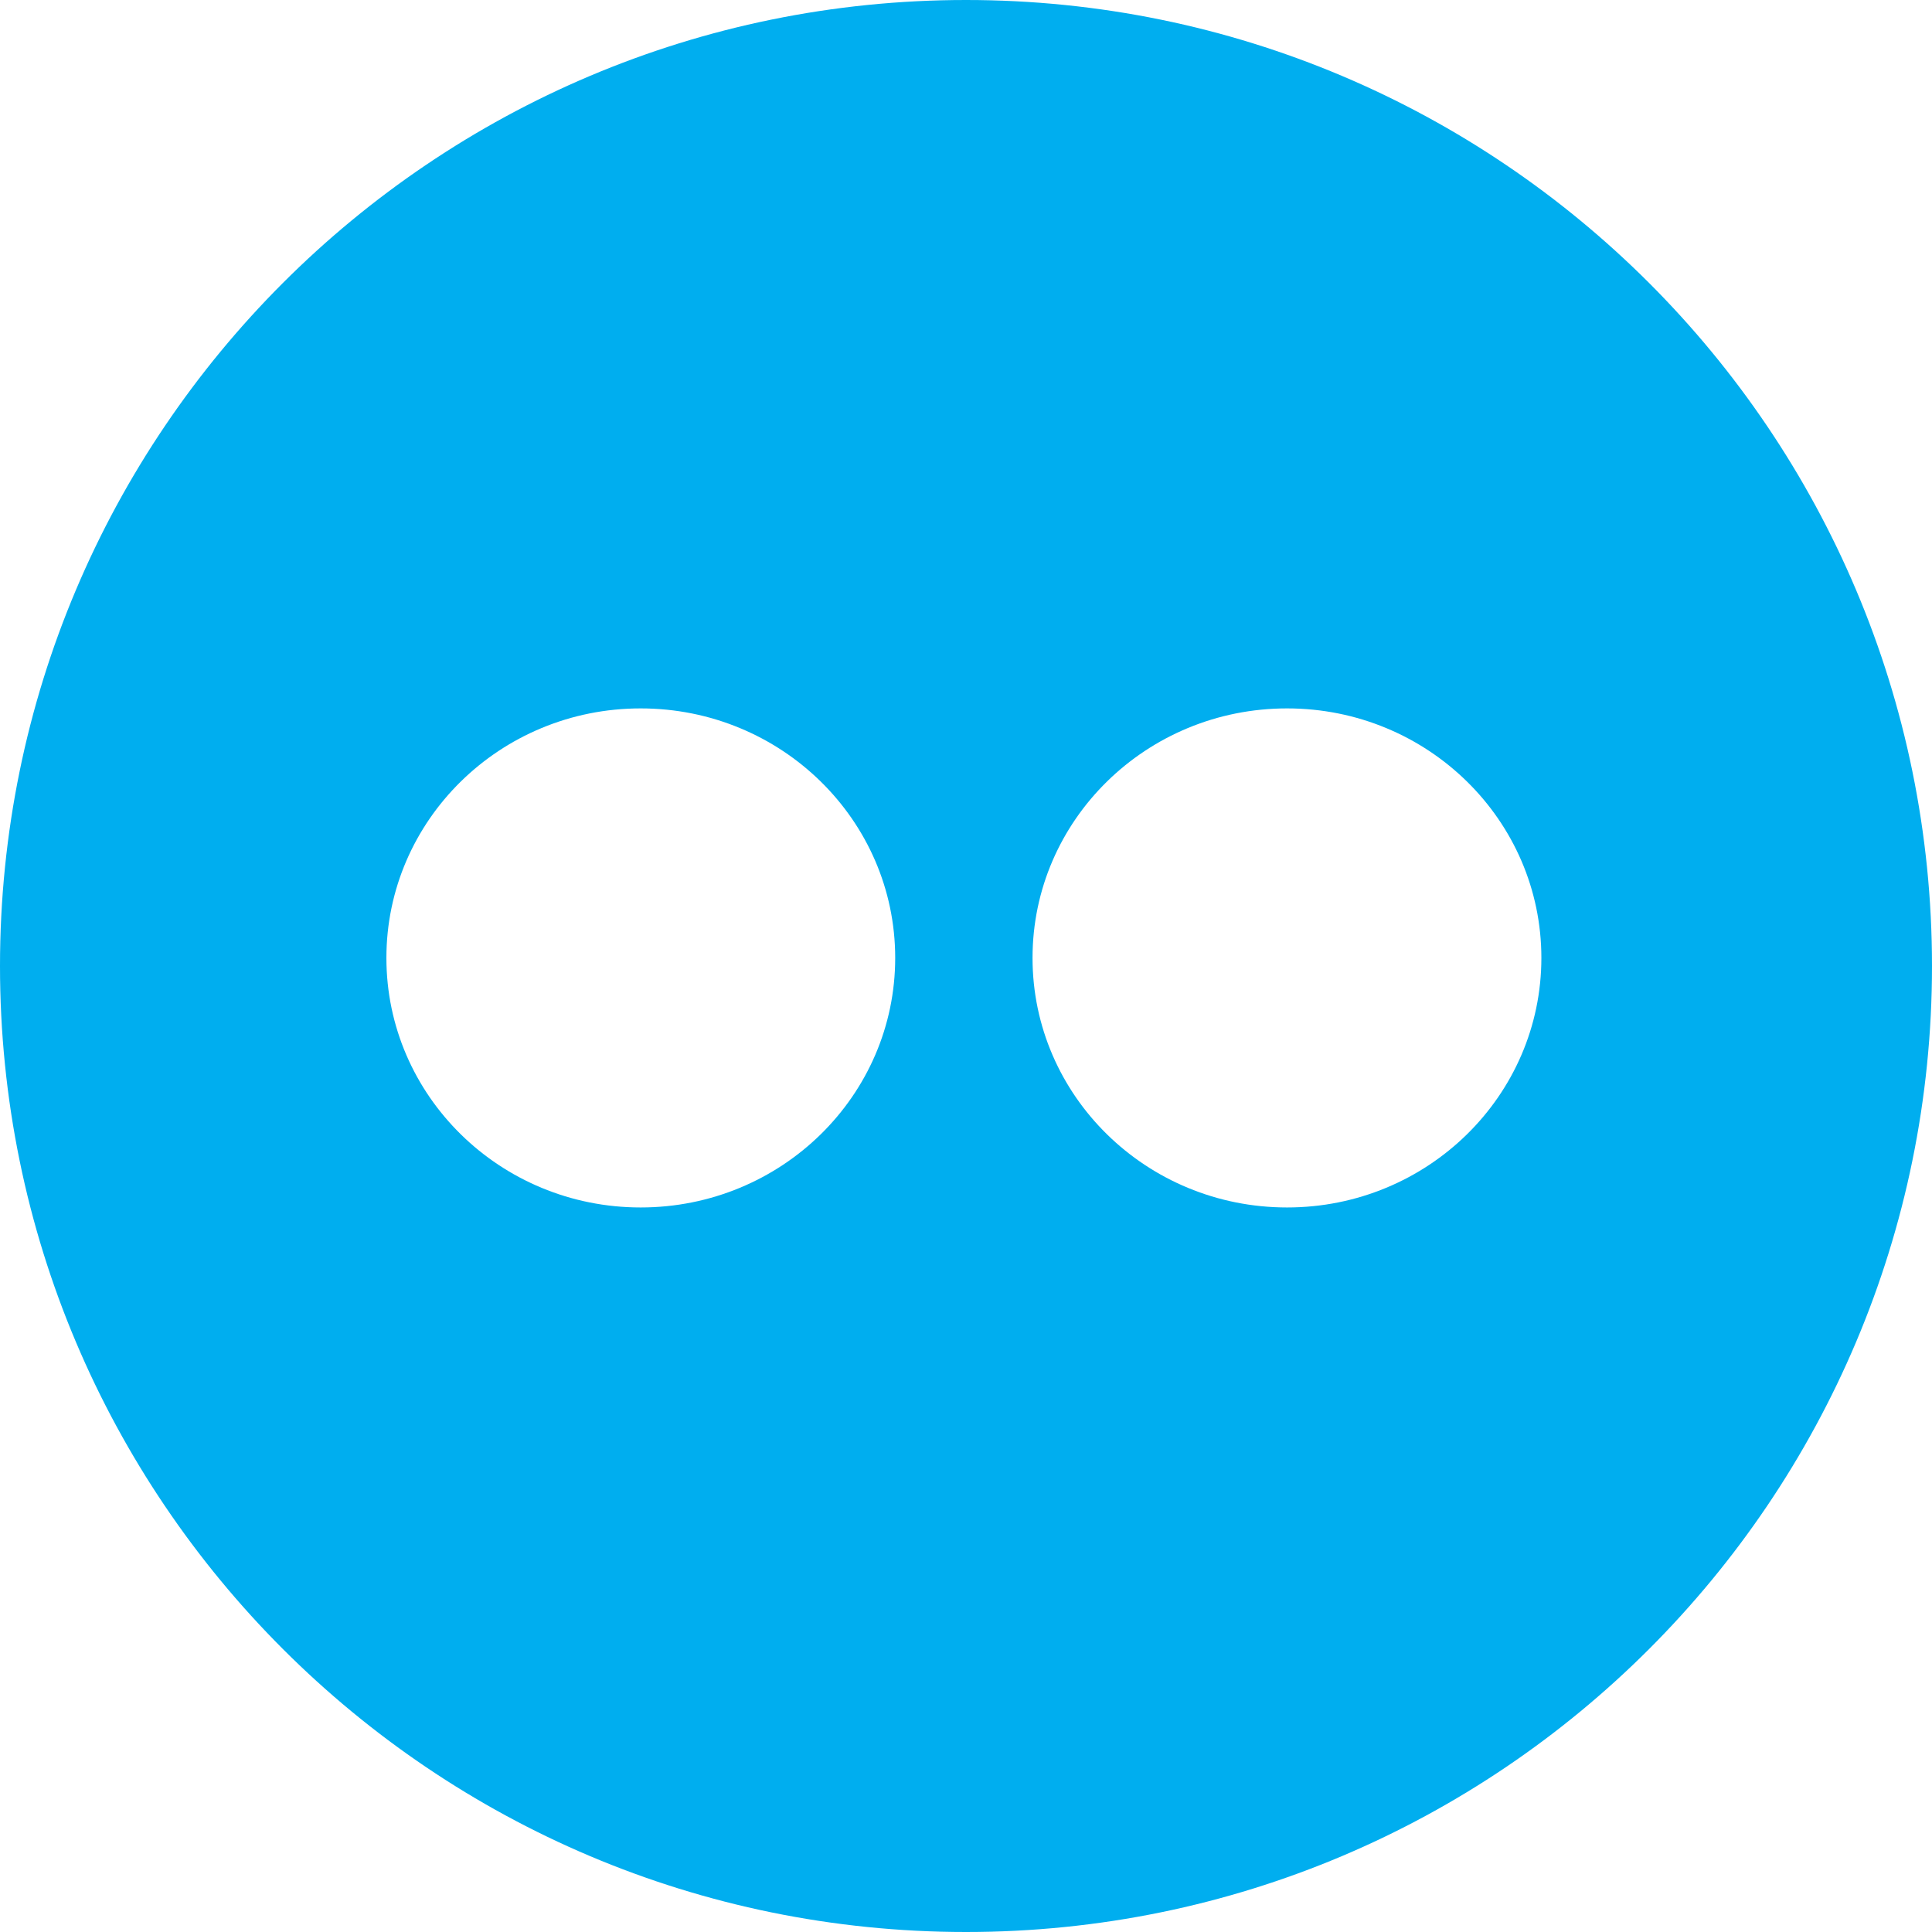 <?xml version="1.0" encoding="UTF-8"?> <svg xmlns="http://www.w3.org/2000/svg" width="48" height="48" viewBox="0 0 48 48" fill="none"> <path fill-rule="evenodd" clip-rule="evenodd" d="M0 24C0 10.745 10.745 0 24 0C37.255 0 48 10.745 48 24C48 37.255 37.255 48 24 48C10.745 48 0 37.255 0 24ZM38.295 23.799C38.295 20.377 35.469 17.6 31.977 17.6C28.48 17.6 25.653 20.377 25.653 23.799C25.653 27.222 28.48 29.999 31.977 29.999C35.469 29.999 38.295 27.222 38.295 23.799ZM15.917 17.6C19.413 17.6 22.241 20.377 22.241 23.799C22.241 27.222 19.413 29.999 15.917 29.999C12.426 29.999 9.6 27.222 9.6 23.799C9.6 20.377 12.426 17.6 15.917 17.6Z" fill="#00AEEF"></path> </svg> 